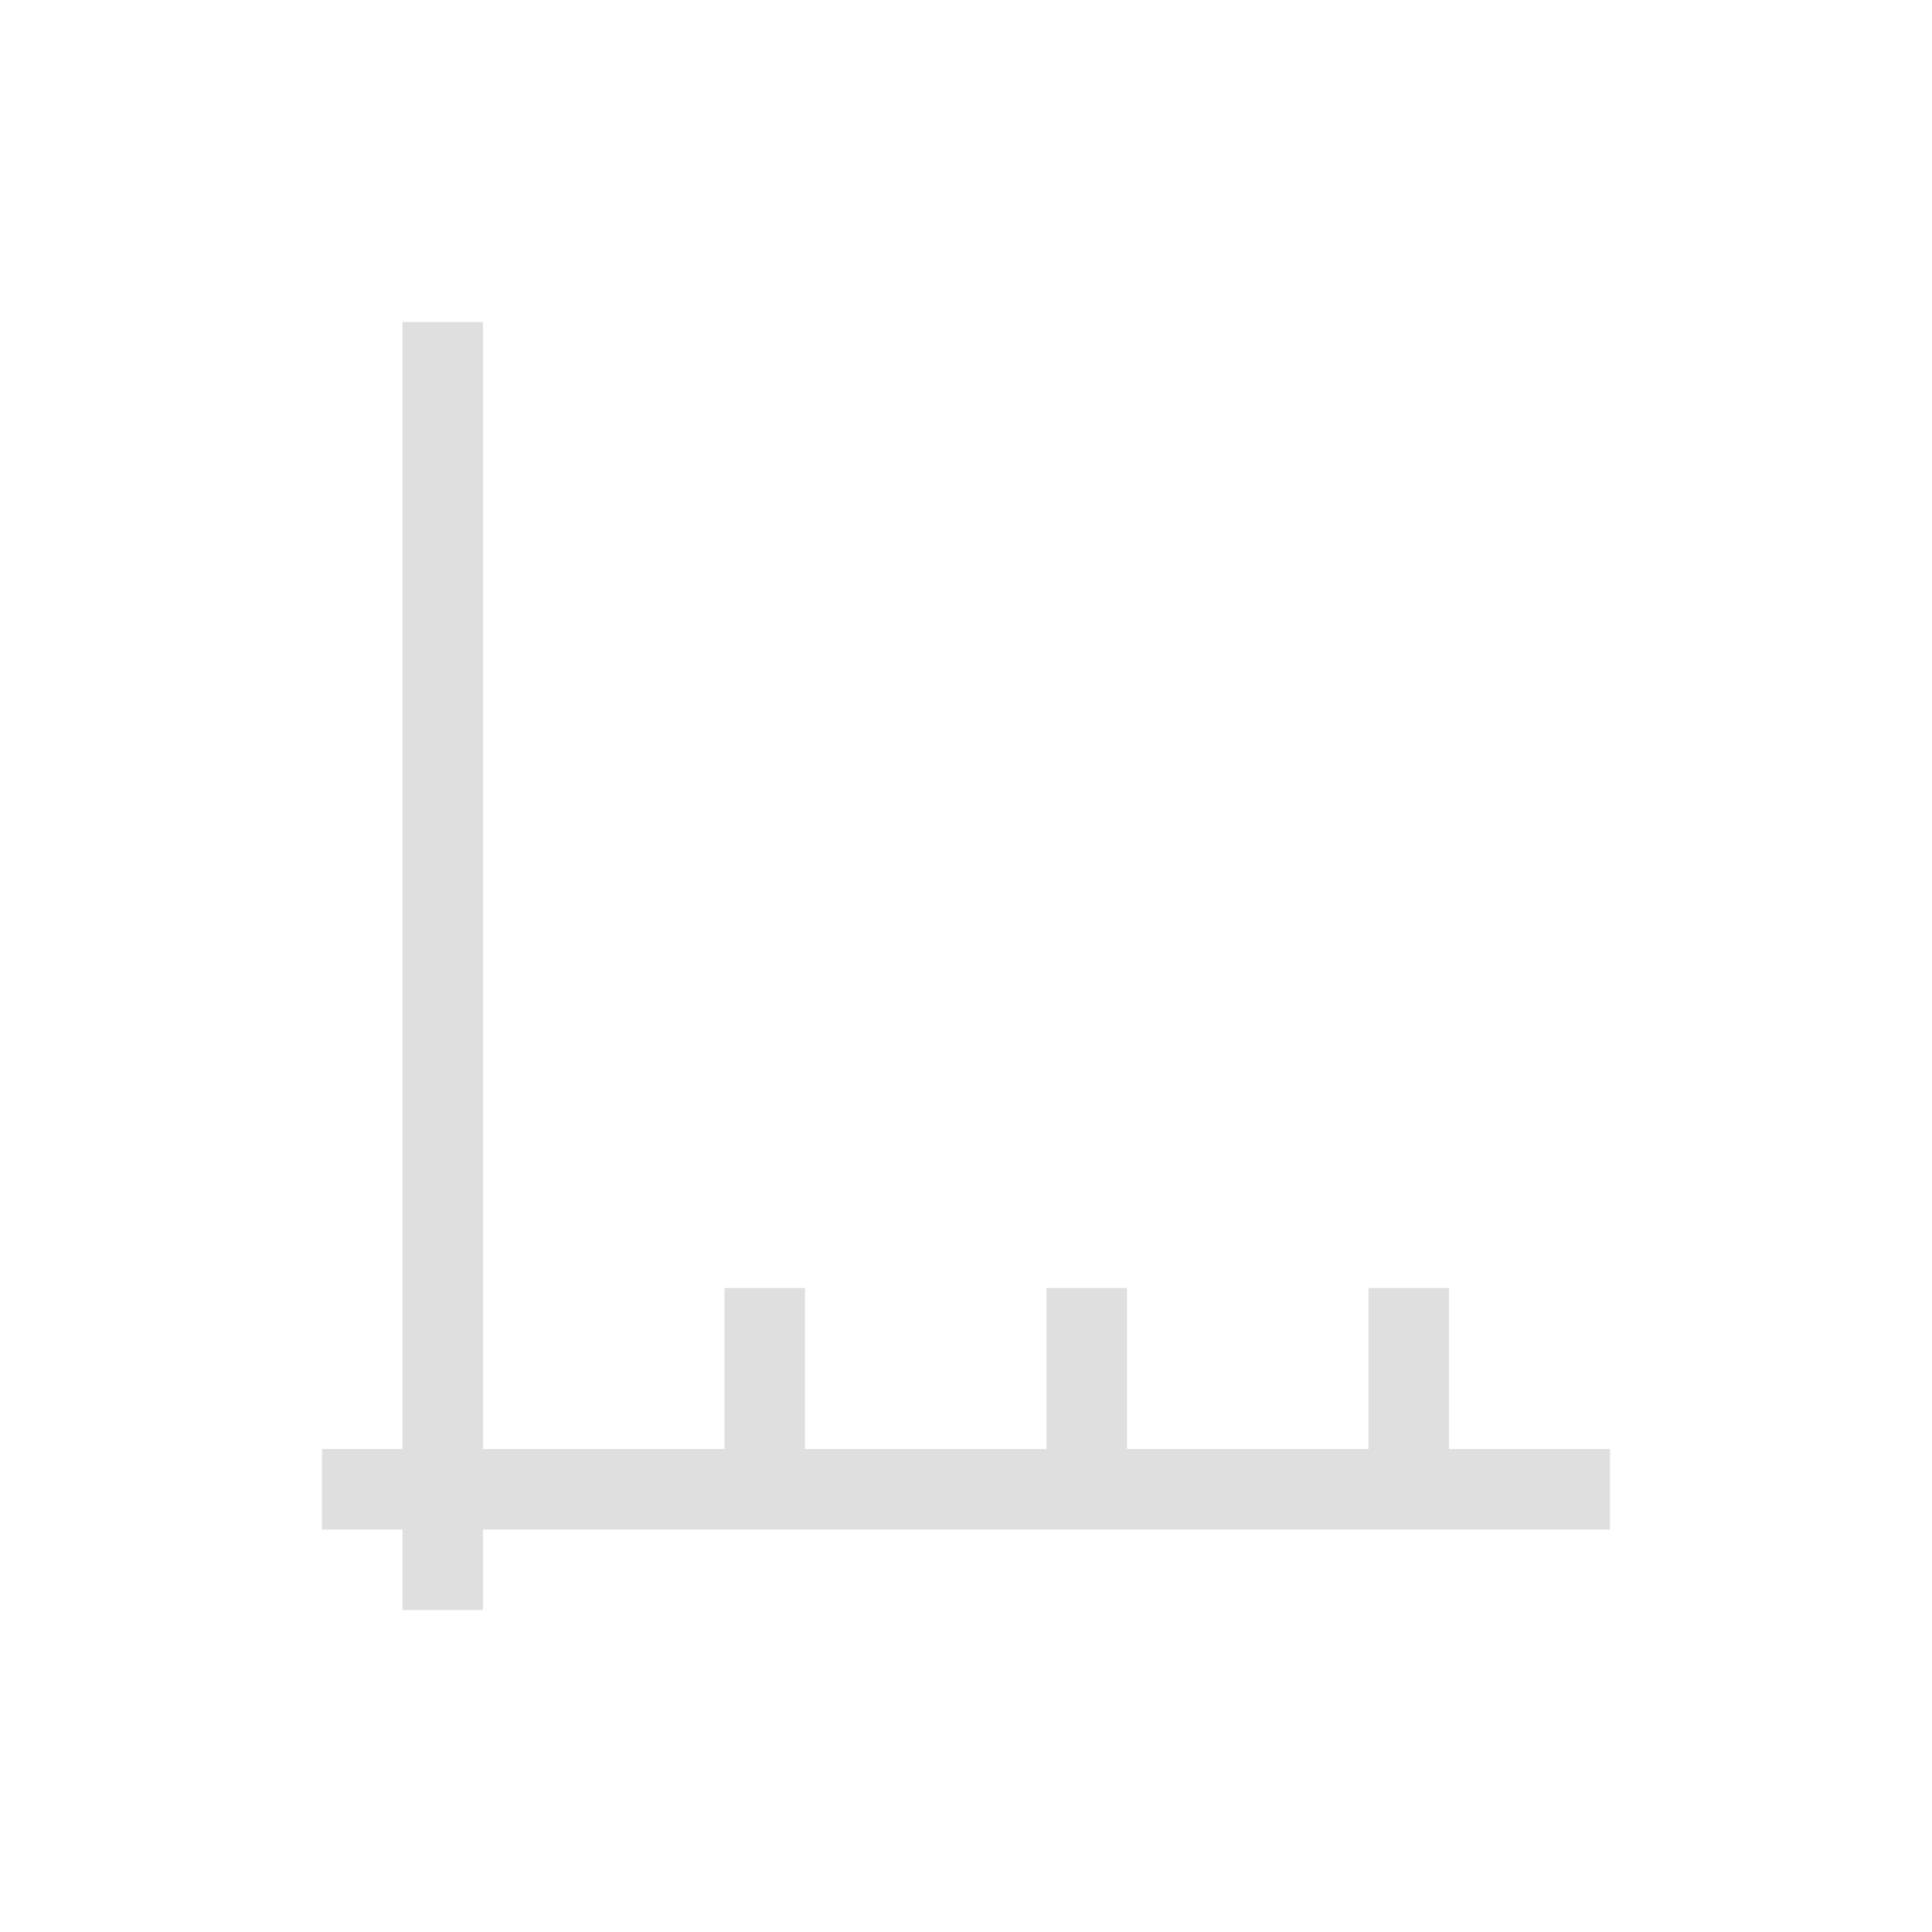<svg xmlns="http://www.w3.org/2000/svg" viewBox="0 0 24 24">
  <defs id="defs3051">
    <style type="text/css" id="current-color-scheme">
      .ColorScheme-Text {
        color:#dfdfdf;
      }
      </style>
  </defs><g transform="translate(1,1)">
 <path 
     style="fill:currentColor;fill-opacity:1;stroke:none" 
     d="M 4 3 L 4 17 L 3 17 L 3 18 L 4 18 L 4 19 L 5 19 L 5 18 L 19 18 L 19 17 L 17 17 L 17 15 L 16 15 L 16 17 L 13 17 L 13 15 L 12 15 L 12 17 L 9 17 L 9 15 L 8 15 L 8 17 L 5 17 L 5 3 L 4 3 z "
     class="ColorScheme-Text"
     />
</g></svg>
